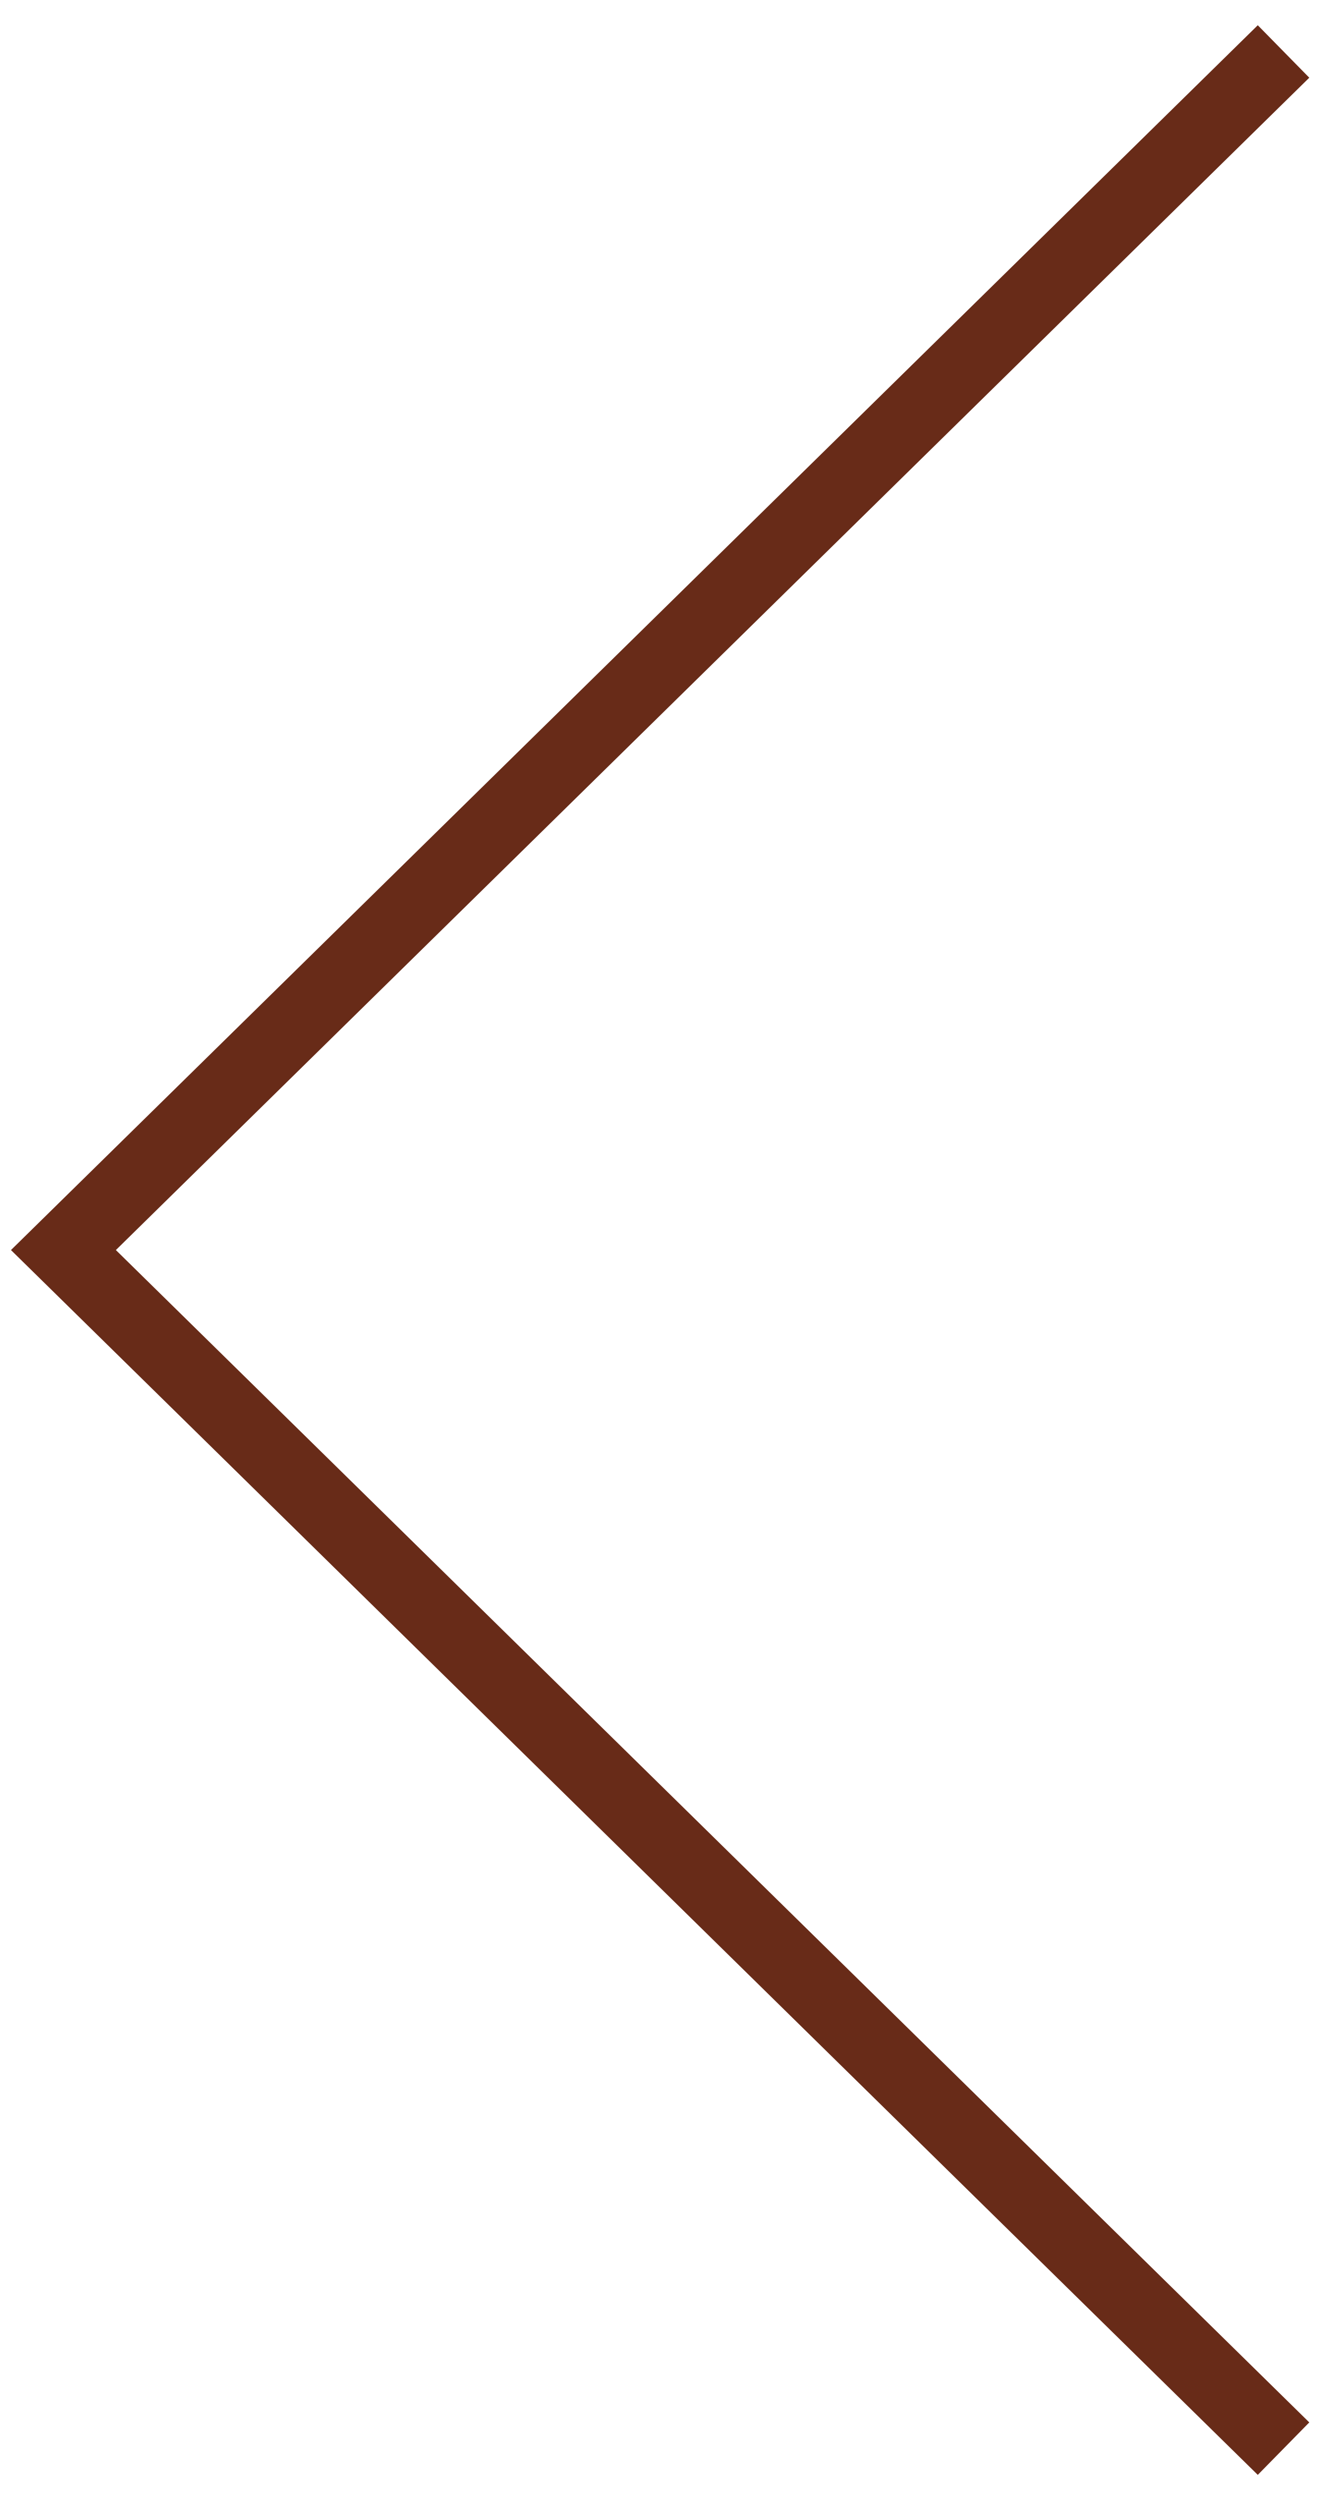 <svg id="modal_arrow_right" data-name="modal arrow right" xmlns="http://www.w3.org/2000/svg" width="18" height="34" viewBox="0 0 18 34">
  <defs>
    <style>
      .cls-1 {
        fill: none;
        stroke: #682B18;
      }
    </style>
  </defs>
  <path id="modal_arrow_right_img" data-name="modal arrow right img" class="cls-1" d="m17.463,33.3L.863,17,17.463.7"/>
</svg>